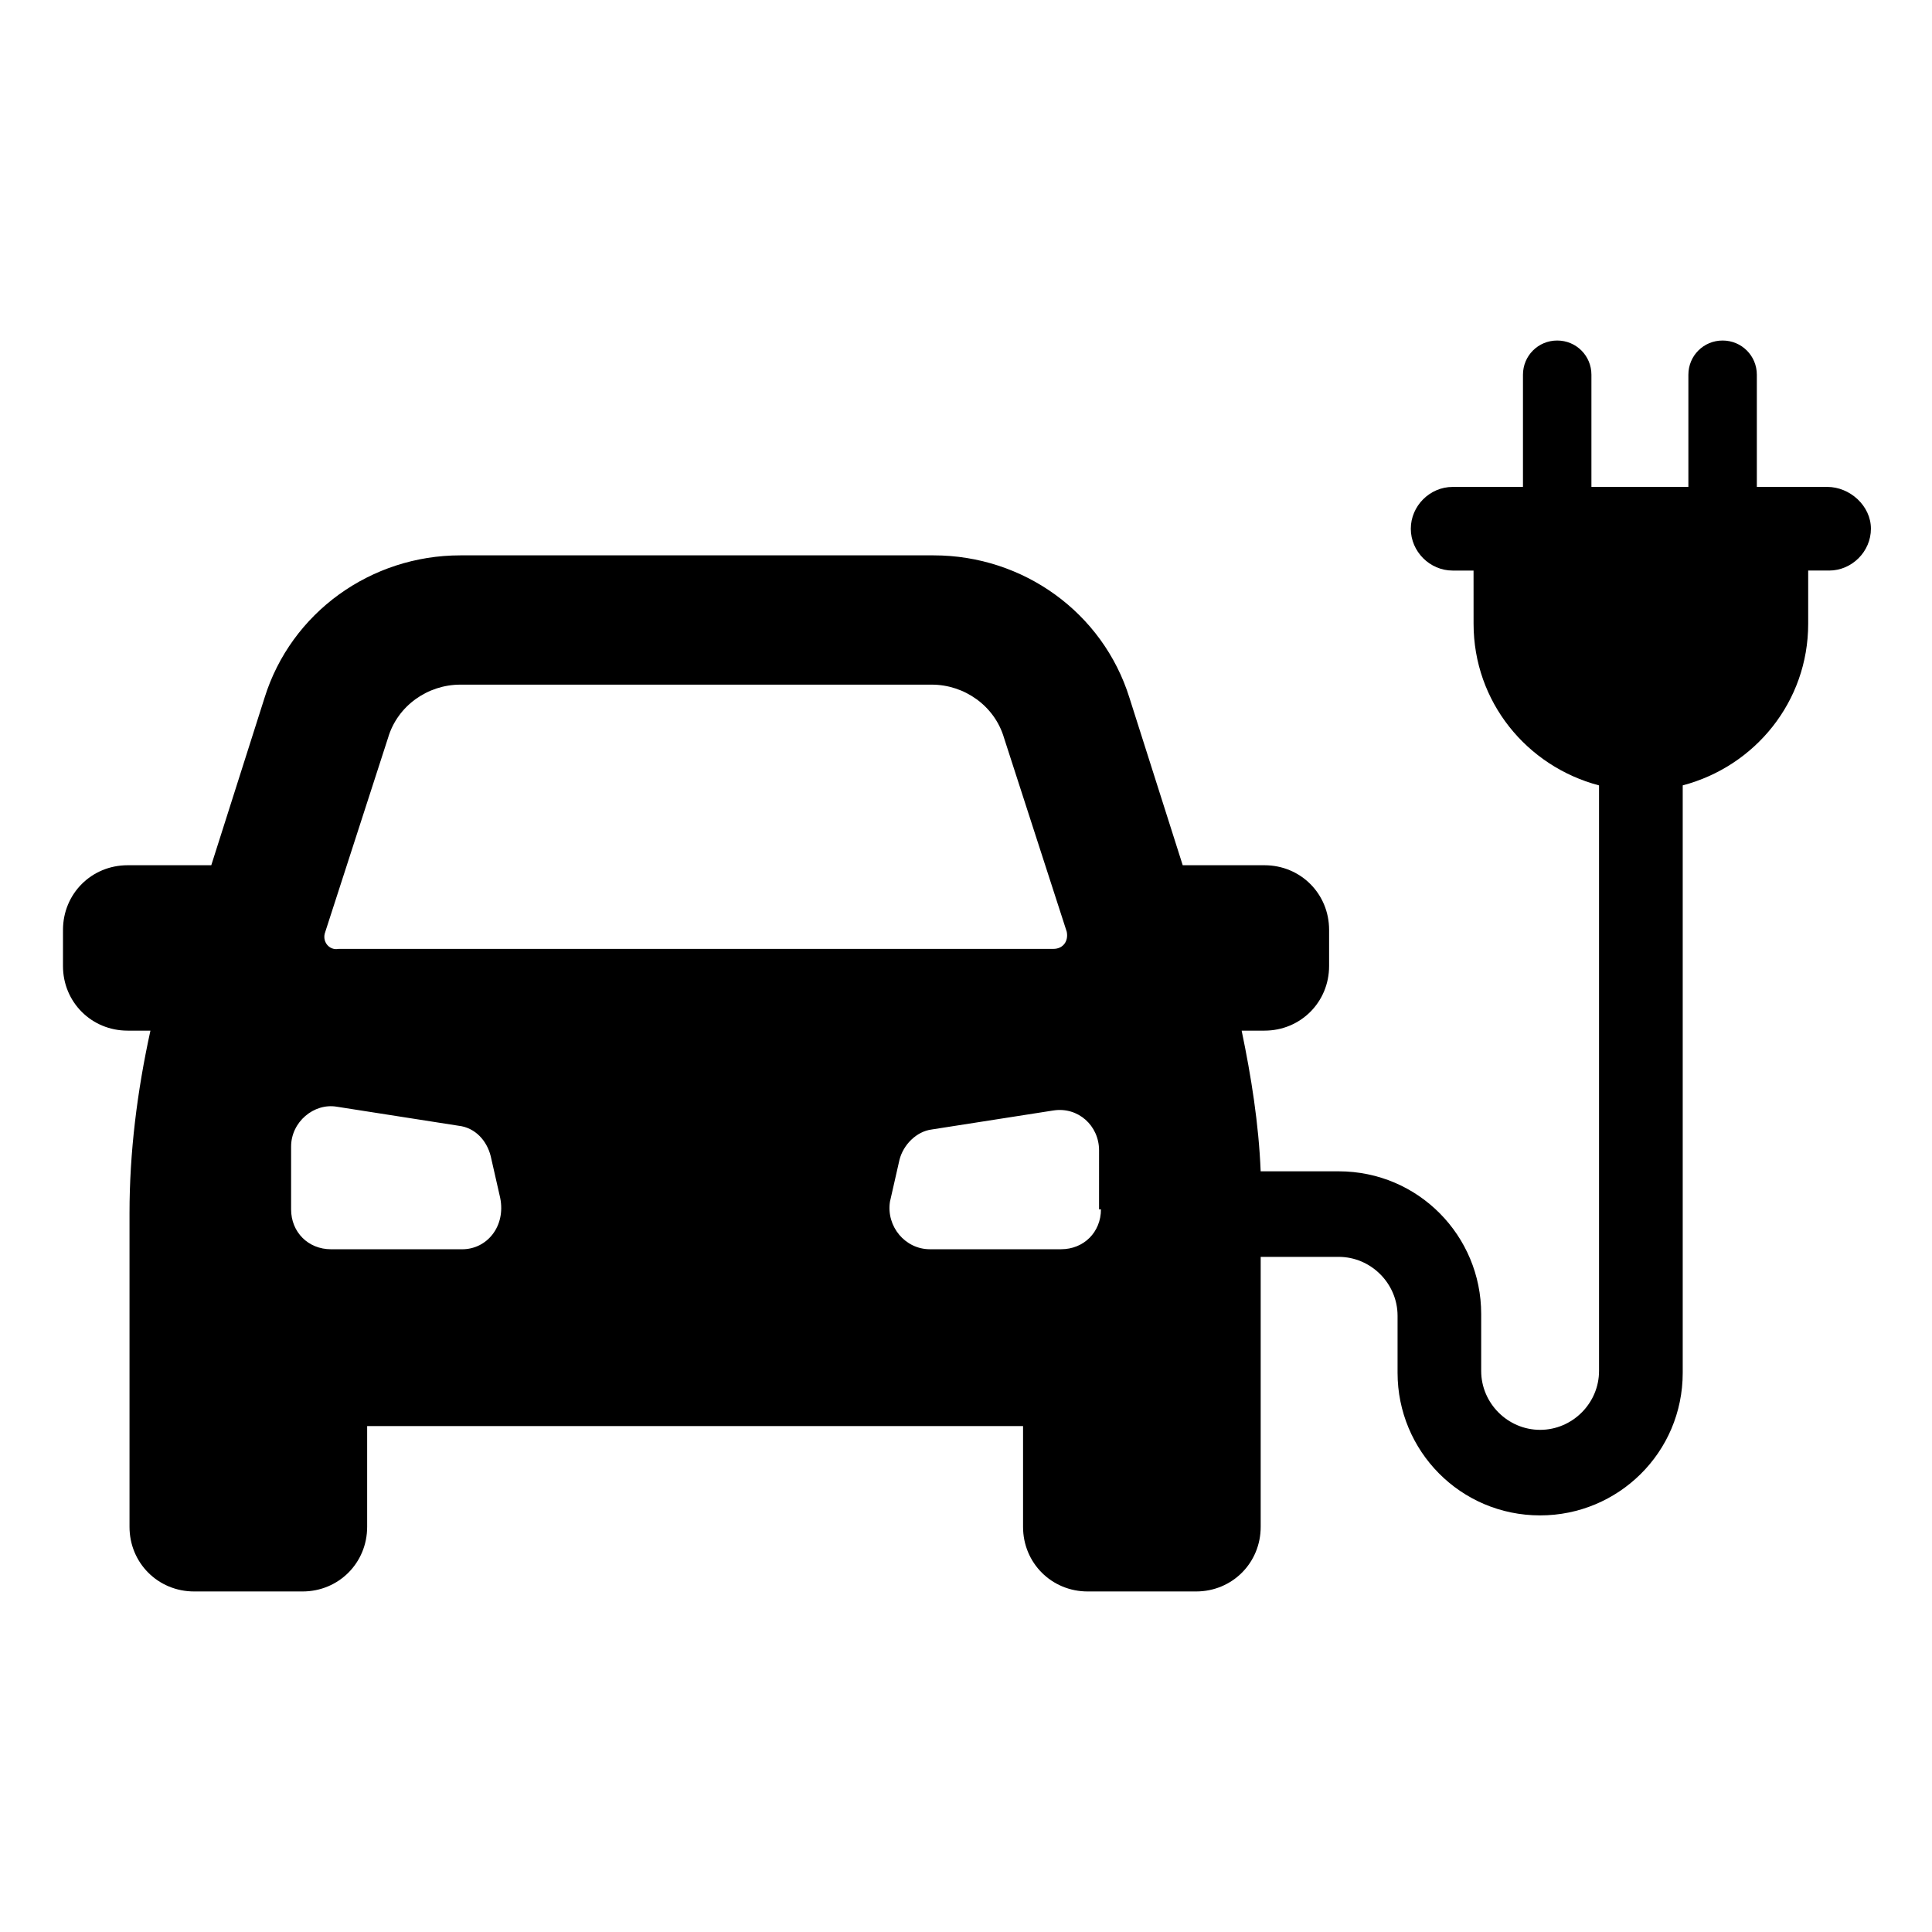 <?xml version="1.0" encoding="UTF-8"?>
<!-- Uploaded to: ICON Repo, www.svgrepo.com, Generator: ICON Repo Mixer Tools -->
<svg fill="#000000" width="800px" height="800px" version="1.1" viewBox="144 144 512 512" xmlns="http://www.w3.org/2000/svg">
 <path d="m628.22 273.04h-18.641v-29.727c0-5.039-4.031-9.07-9.07-9.07-5.039 0-9.07 4.031-9.07 9.07v29.727h-25.695v-29.727c0-5.039-4.031-9.07-9.07-9.07-5.039 0-9.07 4.031-9.07 9.07v29.727h-18.641c-6.047 0-11.082 5.039-11.082 11.082 0 6.047 5.039 11.082 11.082 11.082h5.543l0.008 14.109c0 20.656 14.105 37.785 33.25 42.824v155.17c0 8.566-7.055 15.617-15.617 15.617-8.566 0-15.617-7.055-15.617-15.617v-15.113c0-20.656-16.625-37.785-37.785-37.785h-20.656c-0.504-12.594-2.519-25.191-5.039-37.281h6.047c9.574 0 17.129-7.559 17.129-17.129v-9.574c0-9.574-7.559-17.129-17.129-17.129h-21.664l-14.105-44.336c-7.055-22.672-28.215-37.785-51.891-37.785h-125.45c-23.68 0-44.84 15.113-51.891 37.785l-14.105 44.336h-22.168c-9.574 0-17.129 7.559-17.129 17.129l-0.004 9.574c0 9.574 7.559 17.129 17.129 17.129h6.047c-3.527 16.121-5.543 32.242-5.543 48.367v83.129c0 9.574 7.559 17.129 17.129 17.129h28.719c9.574 0 17.129-7.559 17.129-17.129v-26.703h173.82v26.703c0 9.574 7.559 17.129 17.129 17.129h28.719c9.574 0 17.129-7.559 17.129-17.129v-71.543h20.656c8.566 0 15.617 7.055 15.617 15.617v15.113c0 20.656 16.625 37.785 37.785 37.785 20.656 0 37.785-16.625 37.785-37.785v-155.68c19.145-5.039 33.25-22.168 33.25-42.824v-14.105h5.543c6.047 0 11.082-5.039 11.082-11.082 0.004-6.047-5.539-11.086-11.586-11.086zm-398.01 117.89 16.625-51.387c2.519-8.566 10.578-14.105 19.145-14.105h124.95c8.566 0 16.625 5.543 19.145 14.105l16.625 51.387c0.504 2.519-1.008 4.535-3.527 4.535h-189.43c-2.519 0.504-4.535-2.016-3.527-4.535zm36.273 84.137h-34.762c-6.047 0-10.578-4.535-10.578-10.578v-16.625c0-6.551 6.047-11.586 12.09-10.578l32.242 5.039c4.535 0.504 7.559 4.031 8.566 8.062l2.519 11.082c1.512 7.551-3.527 13.598-10.078 13.598zm169.28-10.582c0 6.047-4.535 10.578-10.578 10.578h-34.762c-6.551 0-11.586-6.047-10.578-12.594l2.519-11.082c1.008-4.031 4.535-7.559 8.566-8.062l32.242-5.039c6.551-1.008 12.09 4.031 12.09 10.578l-0.004 15.621z"/>
</svg>